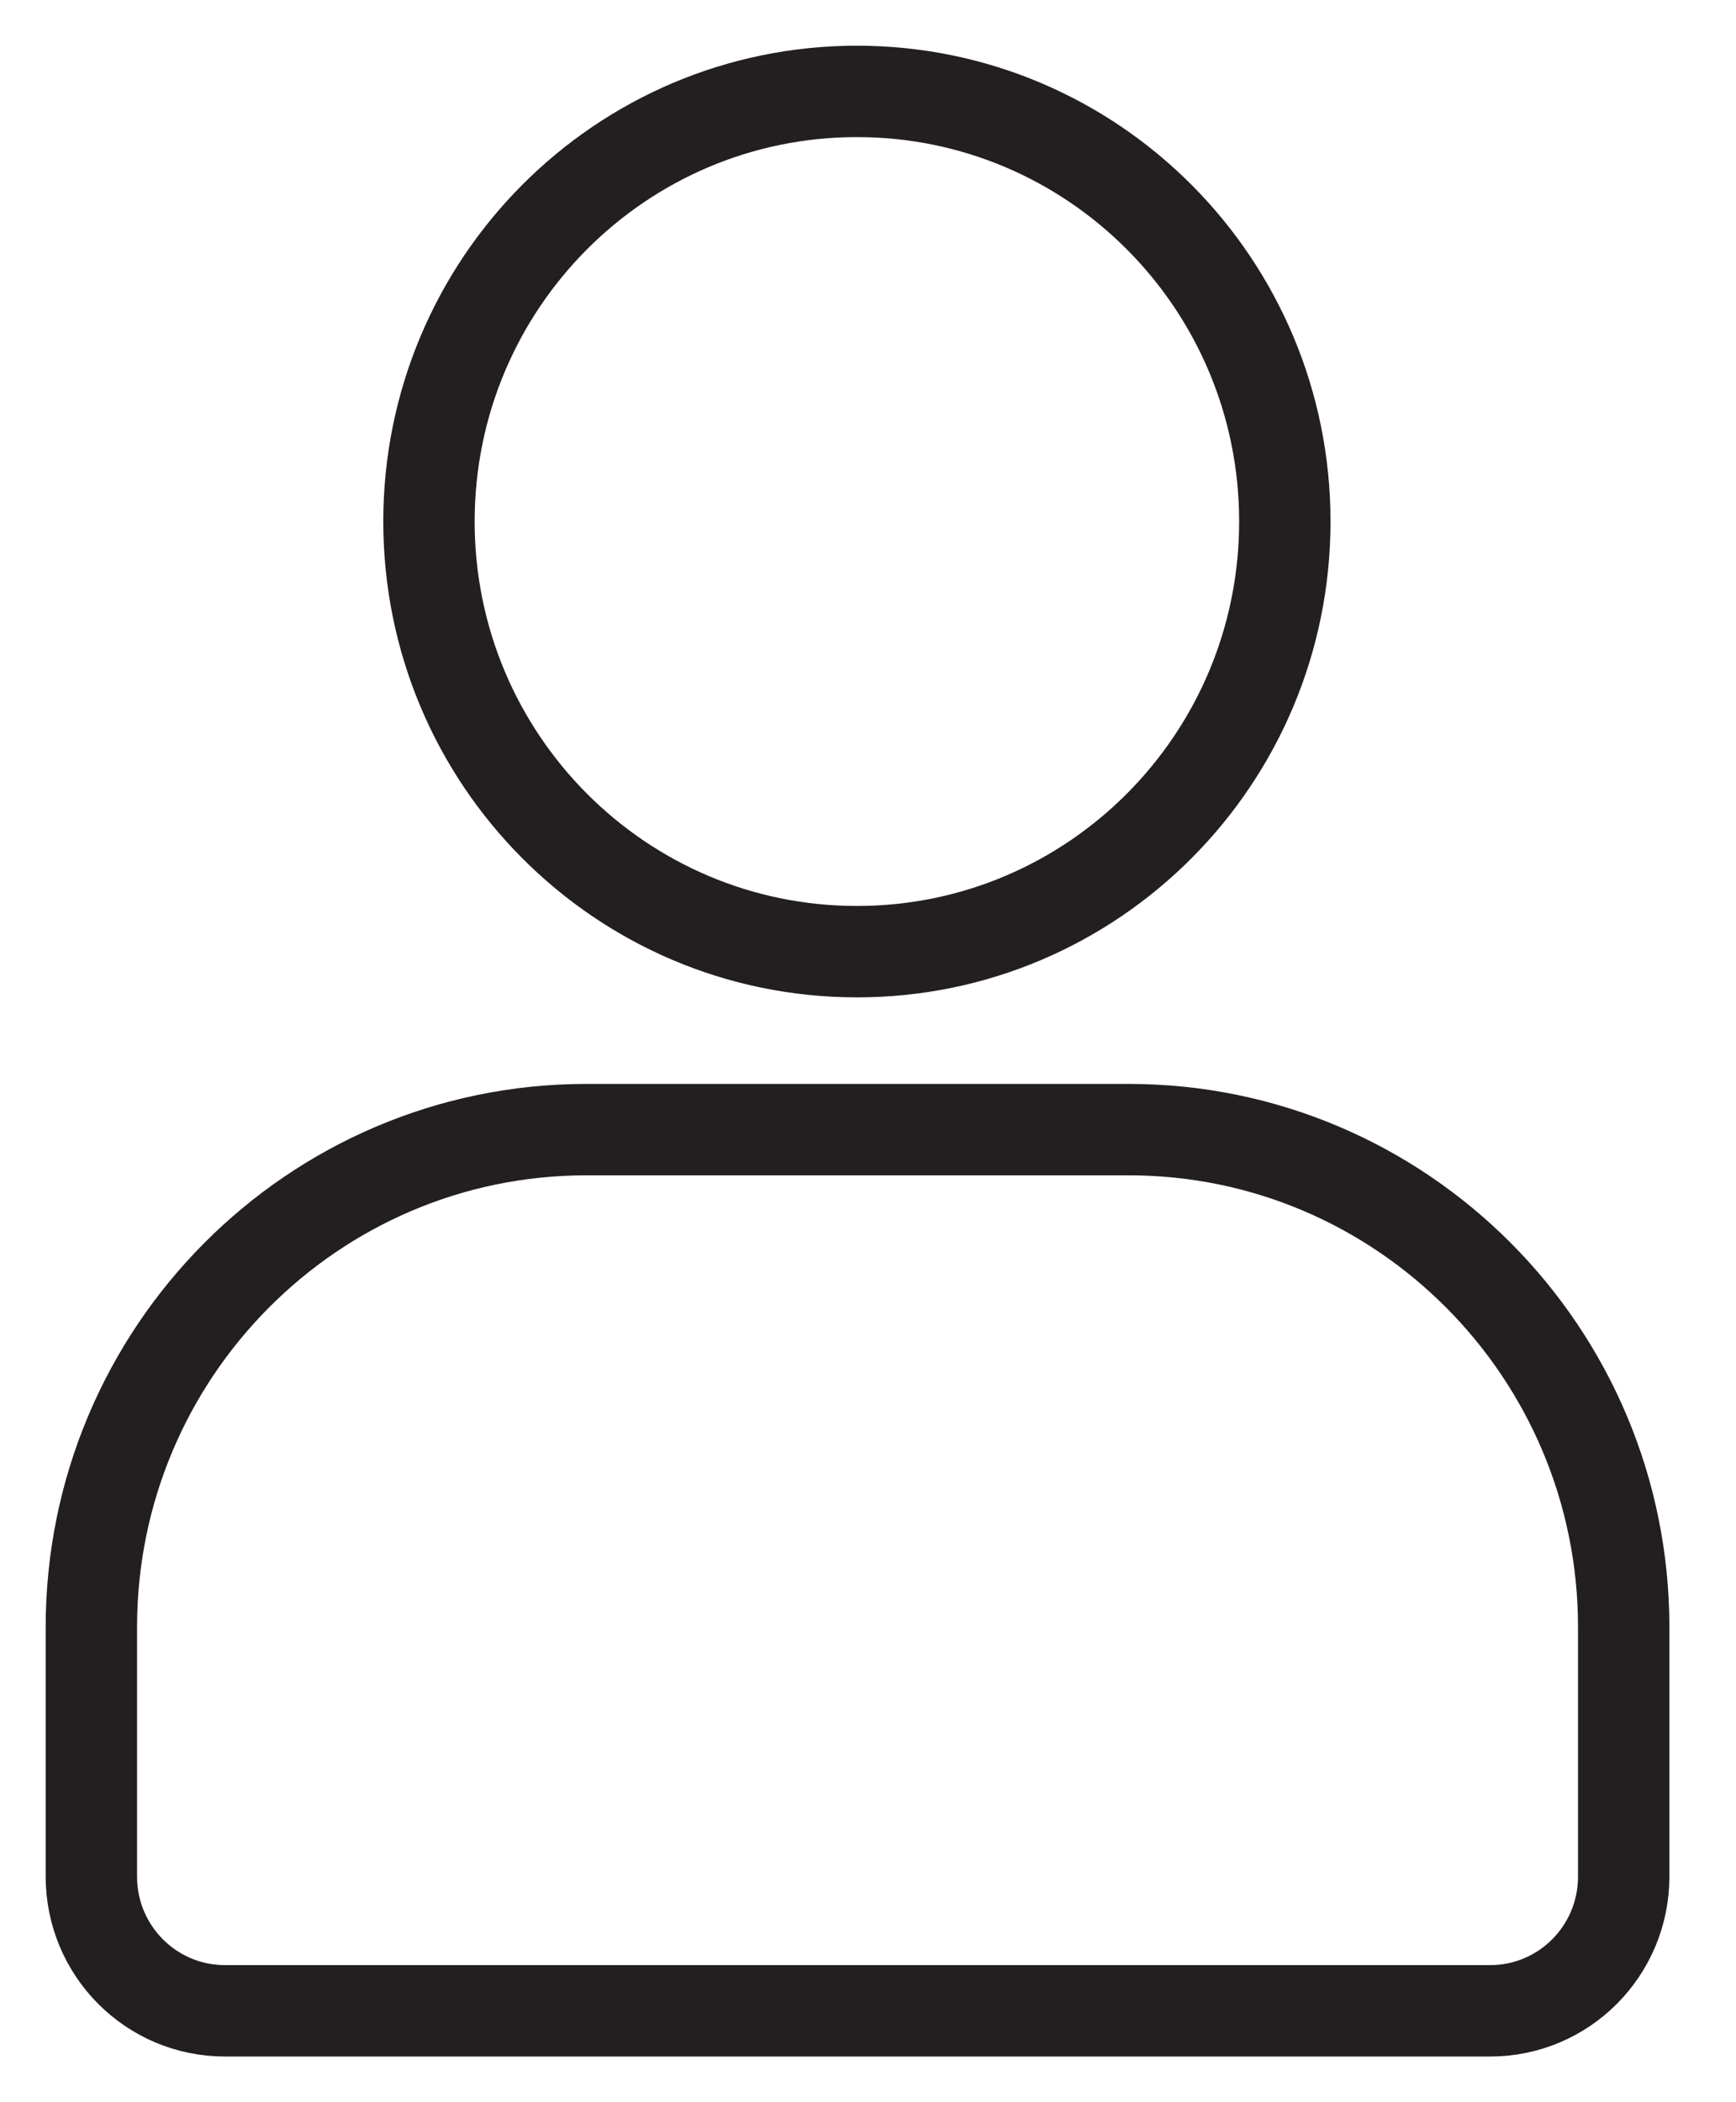 <svg width="19" height="23" viewBox="0 0 19 23" fill="none" xmlns="http://www.w3.org/2000/svg">
<path d="M9.379 10.412C11.965 10.412 14.062 8.305 14.062 5.706C14.062 3.107 11.965 1 9.379 1C6.792 1 4.695 3.107 4.695 5.706C4.695 8.305 6.792 10.412 9.379 10.412Z" stroke="#231F20" stroke-miterlimit="10" stroke-linecap="round"/>
<path d="M6.418 12.359H12.354C15.34 12.359 17.771 14.796 17.771 17.803V20.531C17.771 21.343 17.117 22 16.309 22H2.462C1.654 22 1 21.343 1 20.531V17.803C1 14.802 3.425 12.359 6.418 12.359Z" stroke="#231F20" stroke-miterlimit="10" stroke-linecap="round"/>
</svg>
